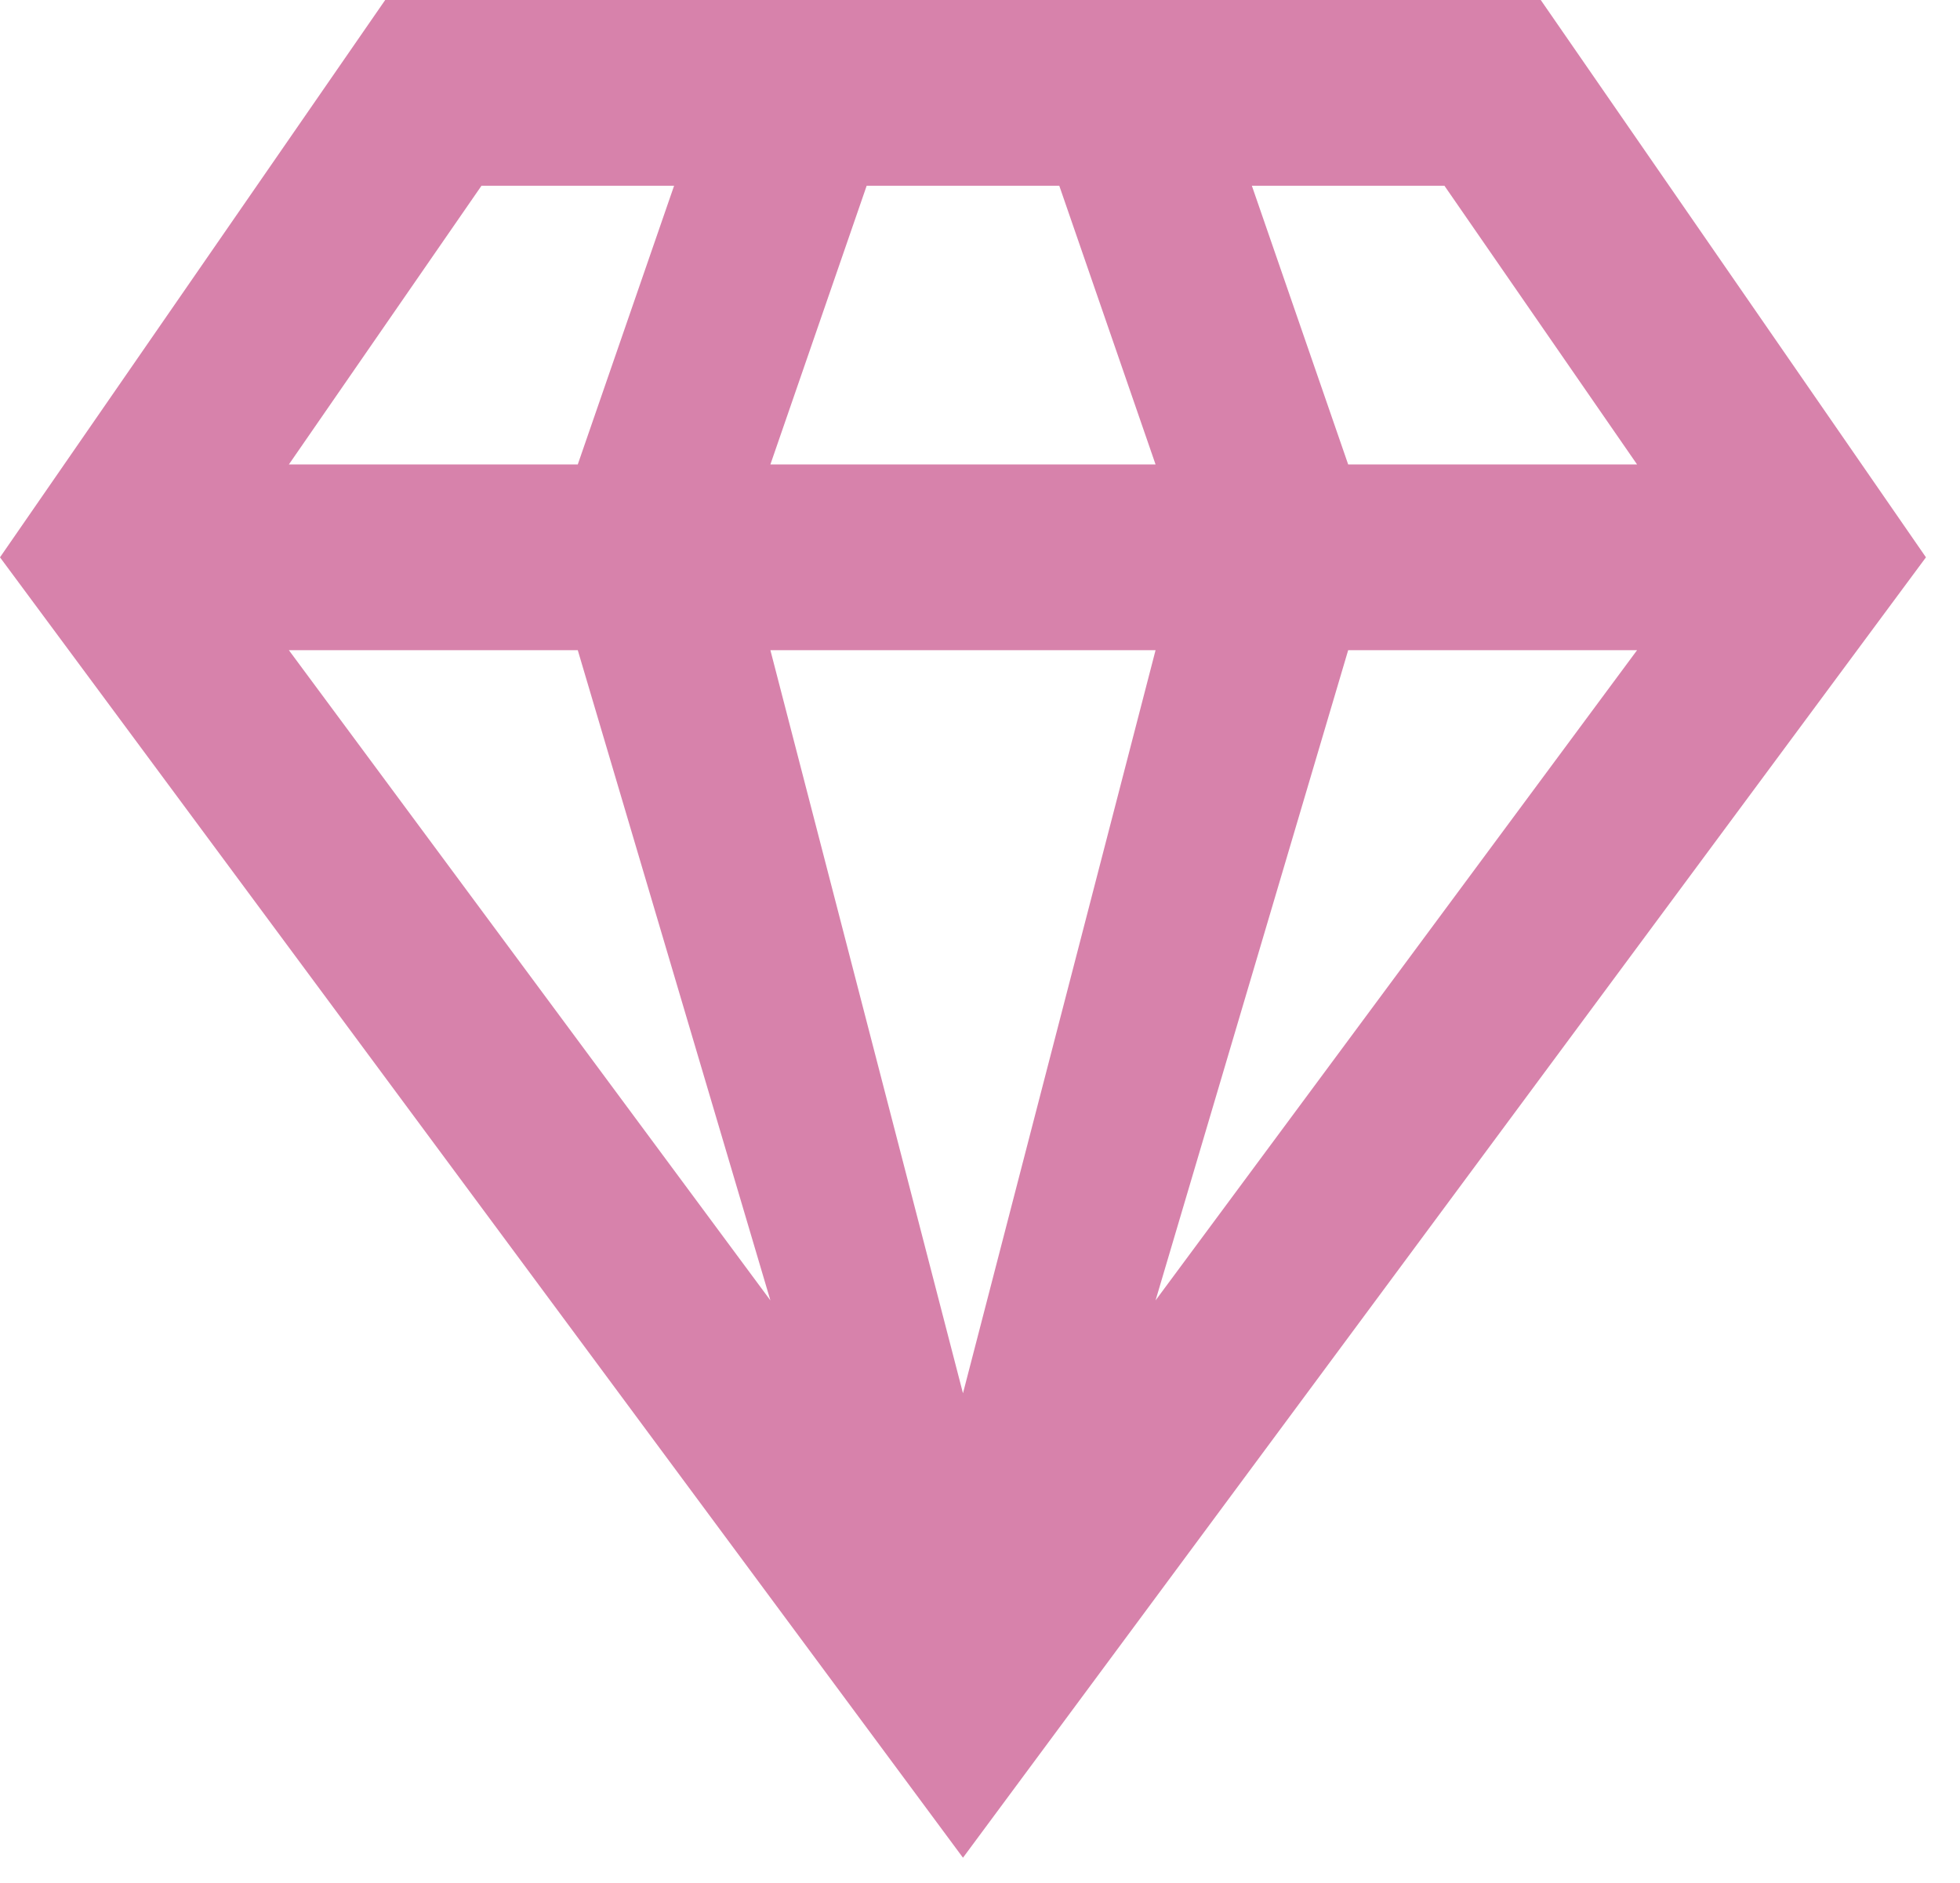 <?xml version="1.0" encoding="UTF-8"?> <svg xmlns="http://www.w3.org/2000/svg" width="51" height="49" viewBox="0 0 51 49" fill="none"> <path d="M35.08 16.92H42.597L30.068 33.84L35.08 16.92ZM20.046 16.92H30.068L25.057 36.257L20.046 16.92ZM7.517 16.92H15.034L20.046 33.84L7.517 16.92ZM32.574 4.834H37.585L42.597 12.086H35.08L32.574 4.834ZM22.551 4.834H27.563L30.068 12.086H20.046L22.551 4.834ZM12.528 4.834H17.54L15.034 12.086H7.517L12.528 4.834ZM10.023 0L0 14.503L25.057 48.343L50.114 14.503L40.091 0H10.023Z" fill="#D782AB"></path> </svg> 
